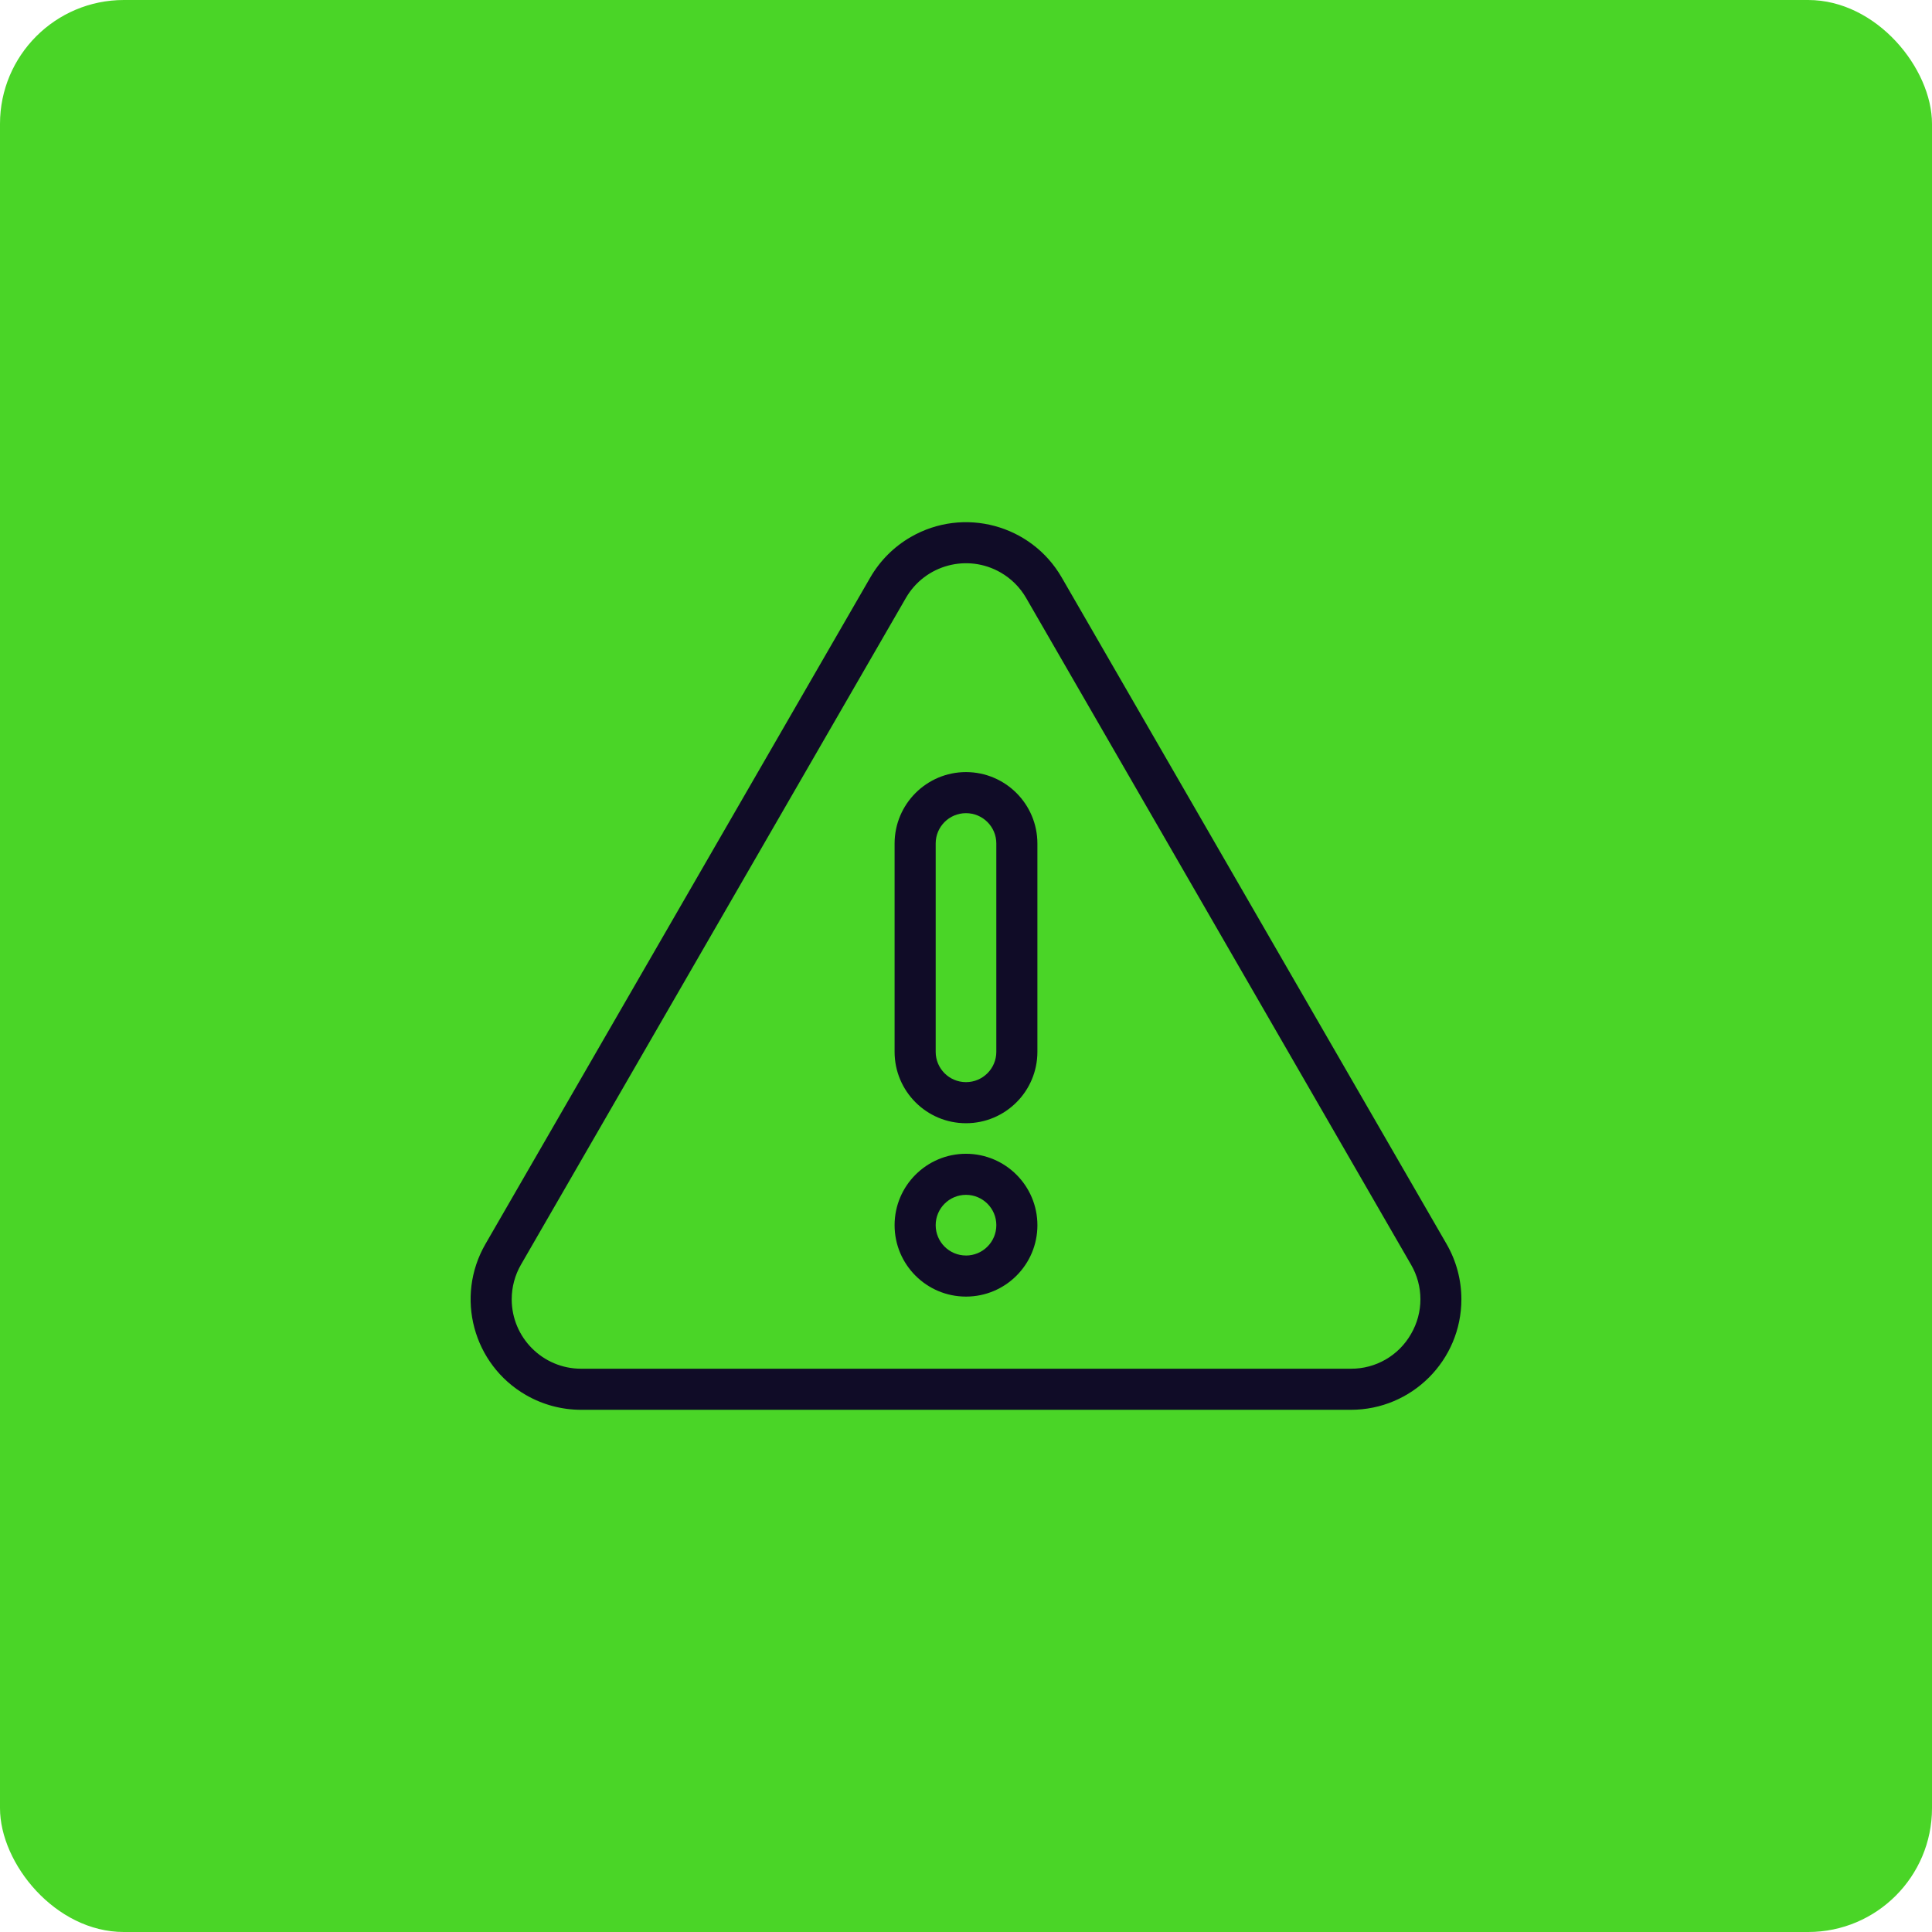 <?xml version="1.0" encoding="UTF-8"?> <svg xmlns="http://www.w3.org/2000/svg" width="156" height="156" viewBox="0 0 156 156" fill="none"> <rect width="156" height="156" rx="10" fill="#4AD527"></rect> <g clip-path="url(#clip0_705_1008)"> <path d="M116.805 100.45L85.728 46.628C83.265 42.36 77.808 40.897 73.54 43.361C72.183 44.144 71.056 45.271 70.273 46.628L39.197 100.45C36.733 104.719 38.196 110.176 42.464 112.64C43.82 113.423 45.358 113.835 46.924 113.835H109.077C114.005 113.835 118 109.839 118 104.91C118 103.345 117.588 101.806 116.805 100.45V100.45ZM113.932 107.715C112.939 109.458 111.083 110.53 109.077 110.518H46.924C43.828 110.518 41.318 108.007 41.318 104.91C41.319 103.927 41.577 102.961 42.069 102.109L73.145 48.284C74.693 45.602 78.121 44.683 80.803 46.231C81.656 46.723 82.364 47.431 82.856 48.284L113.932 102.109C114.945 103.84 114.945 105.983 113.932 107.715Z" fill="#100C27"></path> <path d="M77.999 62.342C74.817 62.345 72.238 64.924 72.234 68.107V84.93C72.235 88.114 74.816 90.695 78 90.695C81.183 90.695 83.764 88.114 83.765 84.93V68.107C83.761 64.924 81.182 62.346 77.999 62.342V62.342ZM80.448 84.93C80.448 86.282 79.351 87.378 77.999 87.378C76.647 87.378 75.552 86.282 75.552 84.93V68.107C75.552 66.755 76.647 65.659 77.999 65.659C79.351 65.659 80.448 66.755 80.448 68.107V84.93Z" fill="#100C27"></path> <path d="M78.001 93.162C74.817 93.162 72.235 95.743 72.234 98.927C72.234 102.112 74.815 104.694 77.999 104.694C81.184 104.695 83.766 102.113 83.766 98.929C83.766 98.928 83.766 98.928 83.766 98.927C83.763 95.745 81.184 93.166 78.001 93.162V93.162ZM78.001 101.376C76.649 101.377 75.552 100.281 75.552 98.928C75.551 97.576 76.647 96.479 77.999 96.478C79.352 96.478 80.449 97.574 80.449 98.926V98.927C80.449 100.279 79.353 101.376 78.001 101.378V101.376Z" fill="#100C27"></path> </g> <defs> <clipPath id="clip0_705_1008"> <rect width="80" height="80" fill="white" transform="translate(38 38)"></rect> </clipPath> </defs> </svg> 
